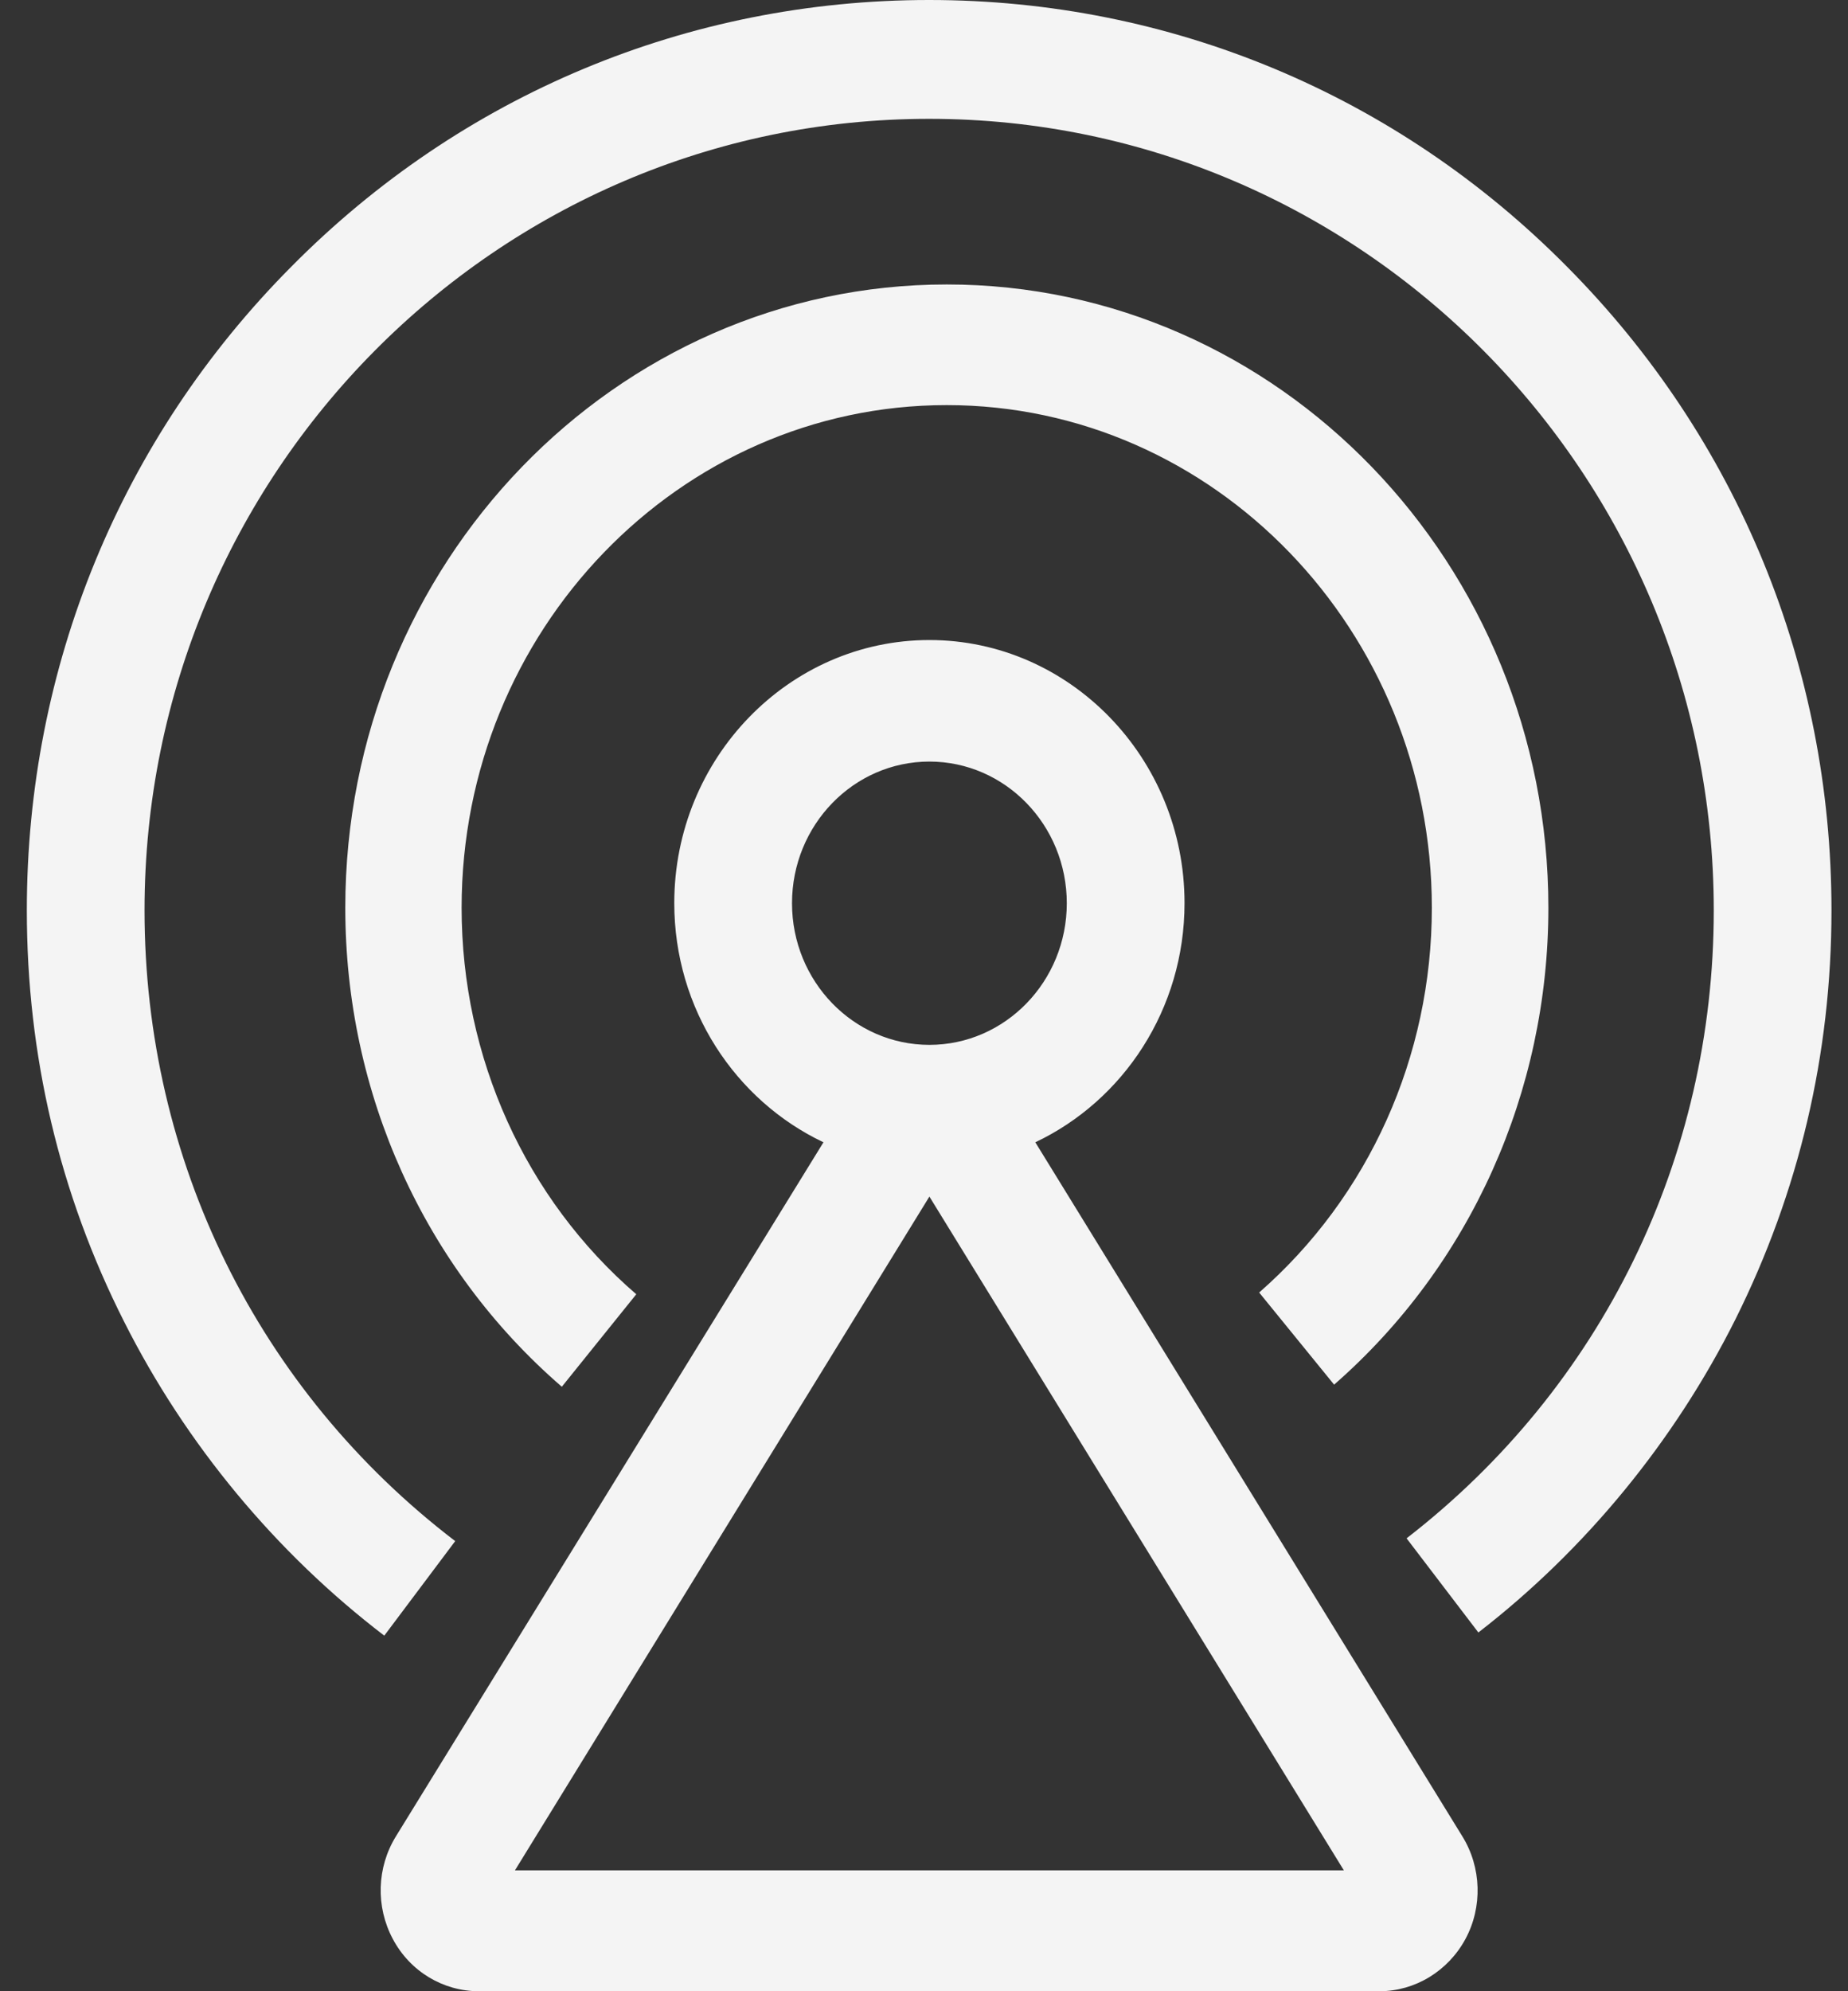 <?xml version="1.0" encoding="UTF-8"?>
<svg width="52px" height="56px" viewBox="0 0 52 56" version="1.1" xmlns="http://www.w3.org/2000/svg" xmlns:xlink="http://www.w3.org/1999/xlink">
    <rect x="0" y="0" width="52" height="56" fill="#333333" stroke="none"/>
    <title>5G通讯模组</title>
    <g id="硬件产品-AR眼镜" stroke="none" stroke-width="1" fill="none" fill-rule="evenodd">
        <g id="Rokid-X-Craft" transform="translate(-332, -4648)" fill="#F4F4F4" fill-rule="nonzero">
            <path d="M358.152,4666 C362.106,4666 365.331,4669.323 365.331,4673.398 C365.331,4676.382 363.608,4678.954 361.132,4680.125 L361.132,4680.125 L373.147,4699.642 C373.69,4700.519 373.72,4701.634 373.235,4702.532 C372.75,4703.43 371.821,4704 370.818,4704 L370.818,4704 L345.472,4704 C344.468,4704 343.539,4703.444 343.054,4702.532 C342.569,4701.624 342.6,4700.519 343.142,4699.642 L343.142,4699.642 L355.171,4680.125 C352.695,4678.951 350.973,4676.379 350.973,4673.398 C350.973,4669.323 354.198,4666 358.152,4666 Z M358.152,4681.652 L346.49,4700.6 L369.814,4700.6 L358.152,4681.652 Z M358.145,4648 C364.921,4648 371.304,4650.659 376.094,4655.501 C380.897,4660.334 383.535,4666.766 383.535,4673.601 C383.535,4677.651 382.62,4681.523 380.83,4685.108 C379.118,4688.525 376.623,4691.574 373.599,4693.911 L373.599,4693.911 L371.579,4691.263 C377.077,4687.011 380.223,4680.569 380.223,4673.601 C380.223,4661.325 370.321,4651.342 358.145,4651.342 C345.969,4651.342 336.067,4661.325 336.067,4673.601 C336.067,4680.624 339.257,4687.1 344.809,4691.341 L344.809,4691.341 L342.813,4694 C339.755,4691.662 337.226,4688.611 335.494,4685.173 C333.67,4681.567 332.755,4677.671 332.755,4673.597 C332.755,4666.766 335.392,4660.33 340.196,4655.501 C344.986,4650.659 351.365,4648 358.145,4648 Z M358.643,4656 C367.981,4656 375.569,4663.862 375.569,4673.53 C375.569,4678.707 373.373,4683.593 369.54,4686.941 L369.54,4686.941 L367.431,4684.35 C370.519,4681.649 372.29,4677.714 372.29,4673.53 C372.29,4665.737 366.164,4659.393 358.639,4659.393 C351.115,4659.393 344.989,4665.737 344.989,4673.53 C344.989,4677.739 346.783,4681.708 349.904,4684.399 L349.904,4684.399 L347.809,4687 C343.933,4683.652 341.716,4678.742 341.716,4673.53 C341.716,4663.859 349.308,4656 358.643,4656 Z M358.152,4669.418 C356.019,4669.418 354.286,4671.203 354.286,4673.402 C354.286,4675.6 356.019,4677.385 358.152,4677.385 C360.285,4677.385 362.018,4675.6 362.018,4673.402 C362.018,4671.203 360.285,4669.418 358.152,4669.418 Z" id="5G通讯模组"></path>
        </g>
    </g>
</svg>